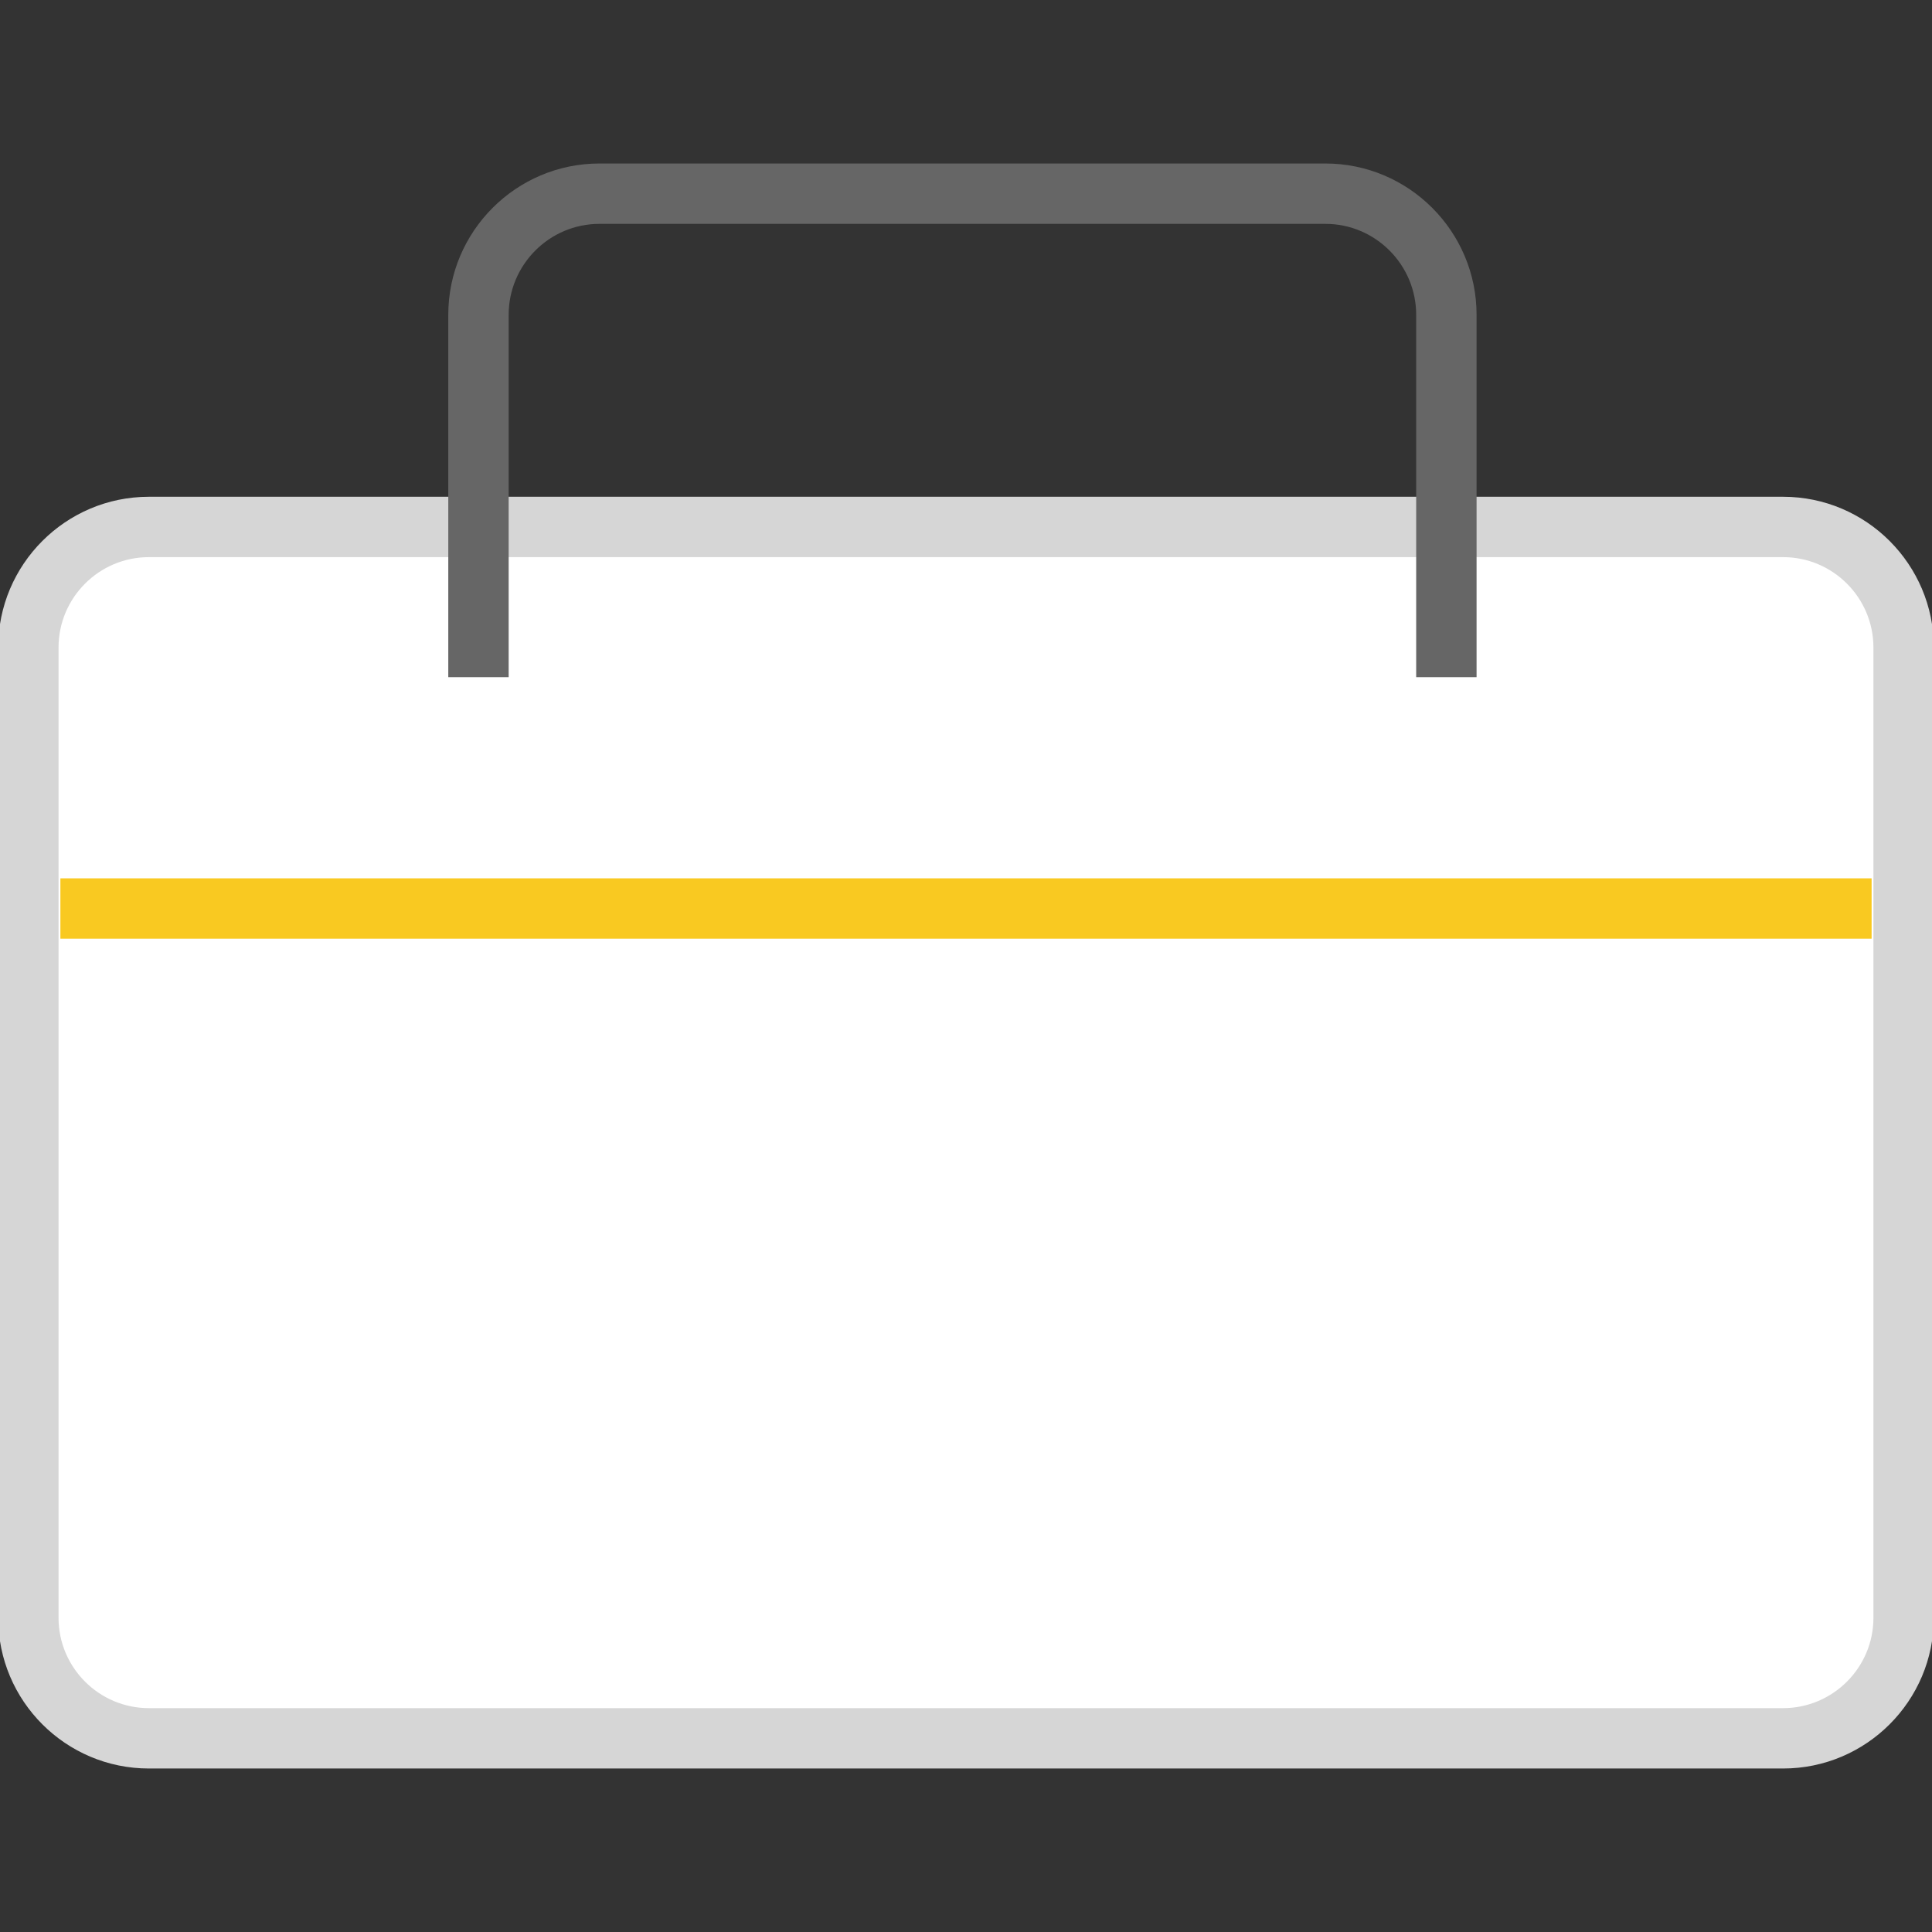 <svg width="70" height="70" viewBox="0 0 70 70" fill="none" xmlns="http://www.w3.org/2000/svg">
<rect x="0" y="0" width="70" height="70" fill="#333333" stroke="none"/>
<g clip-path="url(#clip0_219_1023)">
<path d="M64.604 62.982H5.393C2.991 62.982 1.025 61.017 1.025 58.615V23.46C1.025 21.058 2.991 19.092 5.393 19.092H64.604C67.006 19.092 68.971 21.058 68.971 23.46V58.615C68.971 61.018 67.006 62.982 64.604 62.982Z" fill="white"/>
<path d="M64.605 64.076H5.394C2.382 64.076 -0.066 61.627 -0.066 58.616V23.46C-0.066 20.449 2.382 17.999 5.394 17.999H64.606C67.617 17.999 70.066 20.449 70.066 23.46V58.616C70.066 61.627 67.616 64.076 64.605 64.076ZM5.394 20.186C3.59 20.186 2.121 21.655 2.121 23.46V58.616C2.121 60.42 3.59 61.889 5.394 61.889H64.606C66.409 61.889 67.878 60.42 67.878 58.616V23.46C67.878 21.655 66.409 20.186 64.606 20.186H5.394Z" fill="#D6D6D6"/>
<path d="M53.499 24.536H51.311V11.407C51.311 9.59 49.834 8.111 48.021 8.111H21.72C19.906 8.111 18.43 9.59 18.43 11.407V24.536H16.242V11.407C16.242 8.384 18.699 5.924 21.72 5.924H48.021C51.042 5.924 53.499 8.384 53.499 11.407V24.536Z" fill="#666666"/>
<path d="M2.188 31.824H67.812V34.011H2.188V31.824Z" fill="#F9C921"/>
</g>
<defs>
<clipPath id="clip0_219_1023">
<rect width="70" height="70" fill="white"/>
</clipPath>
</defs>
</svg>
